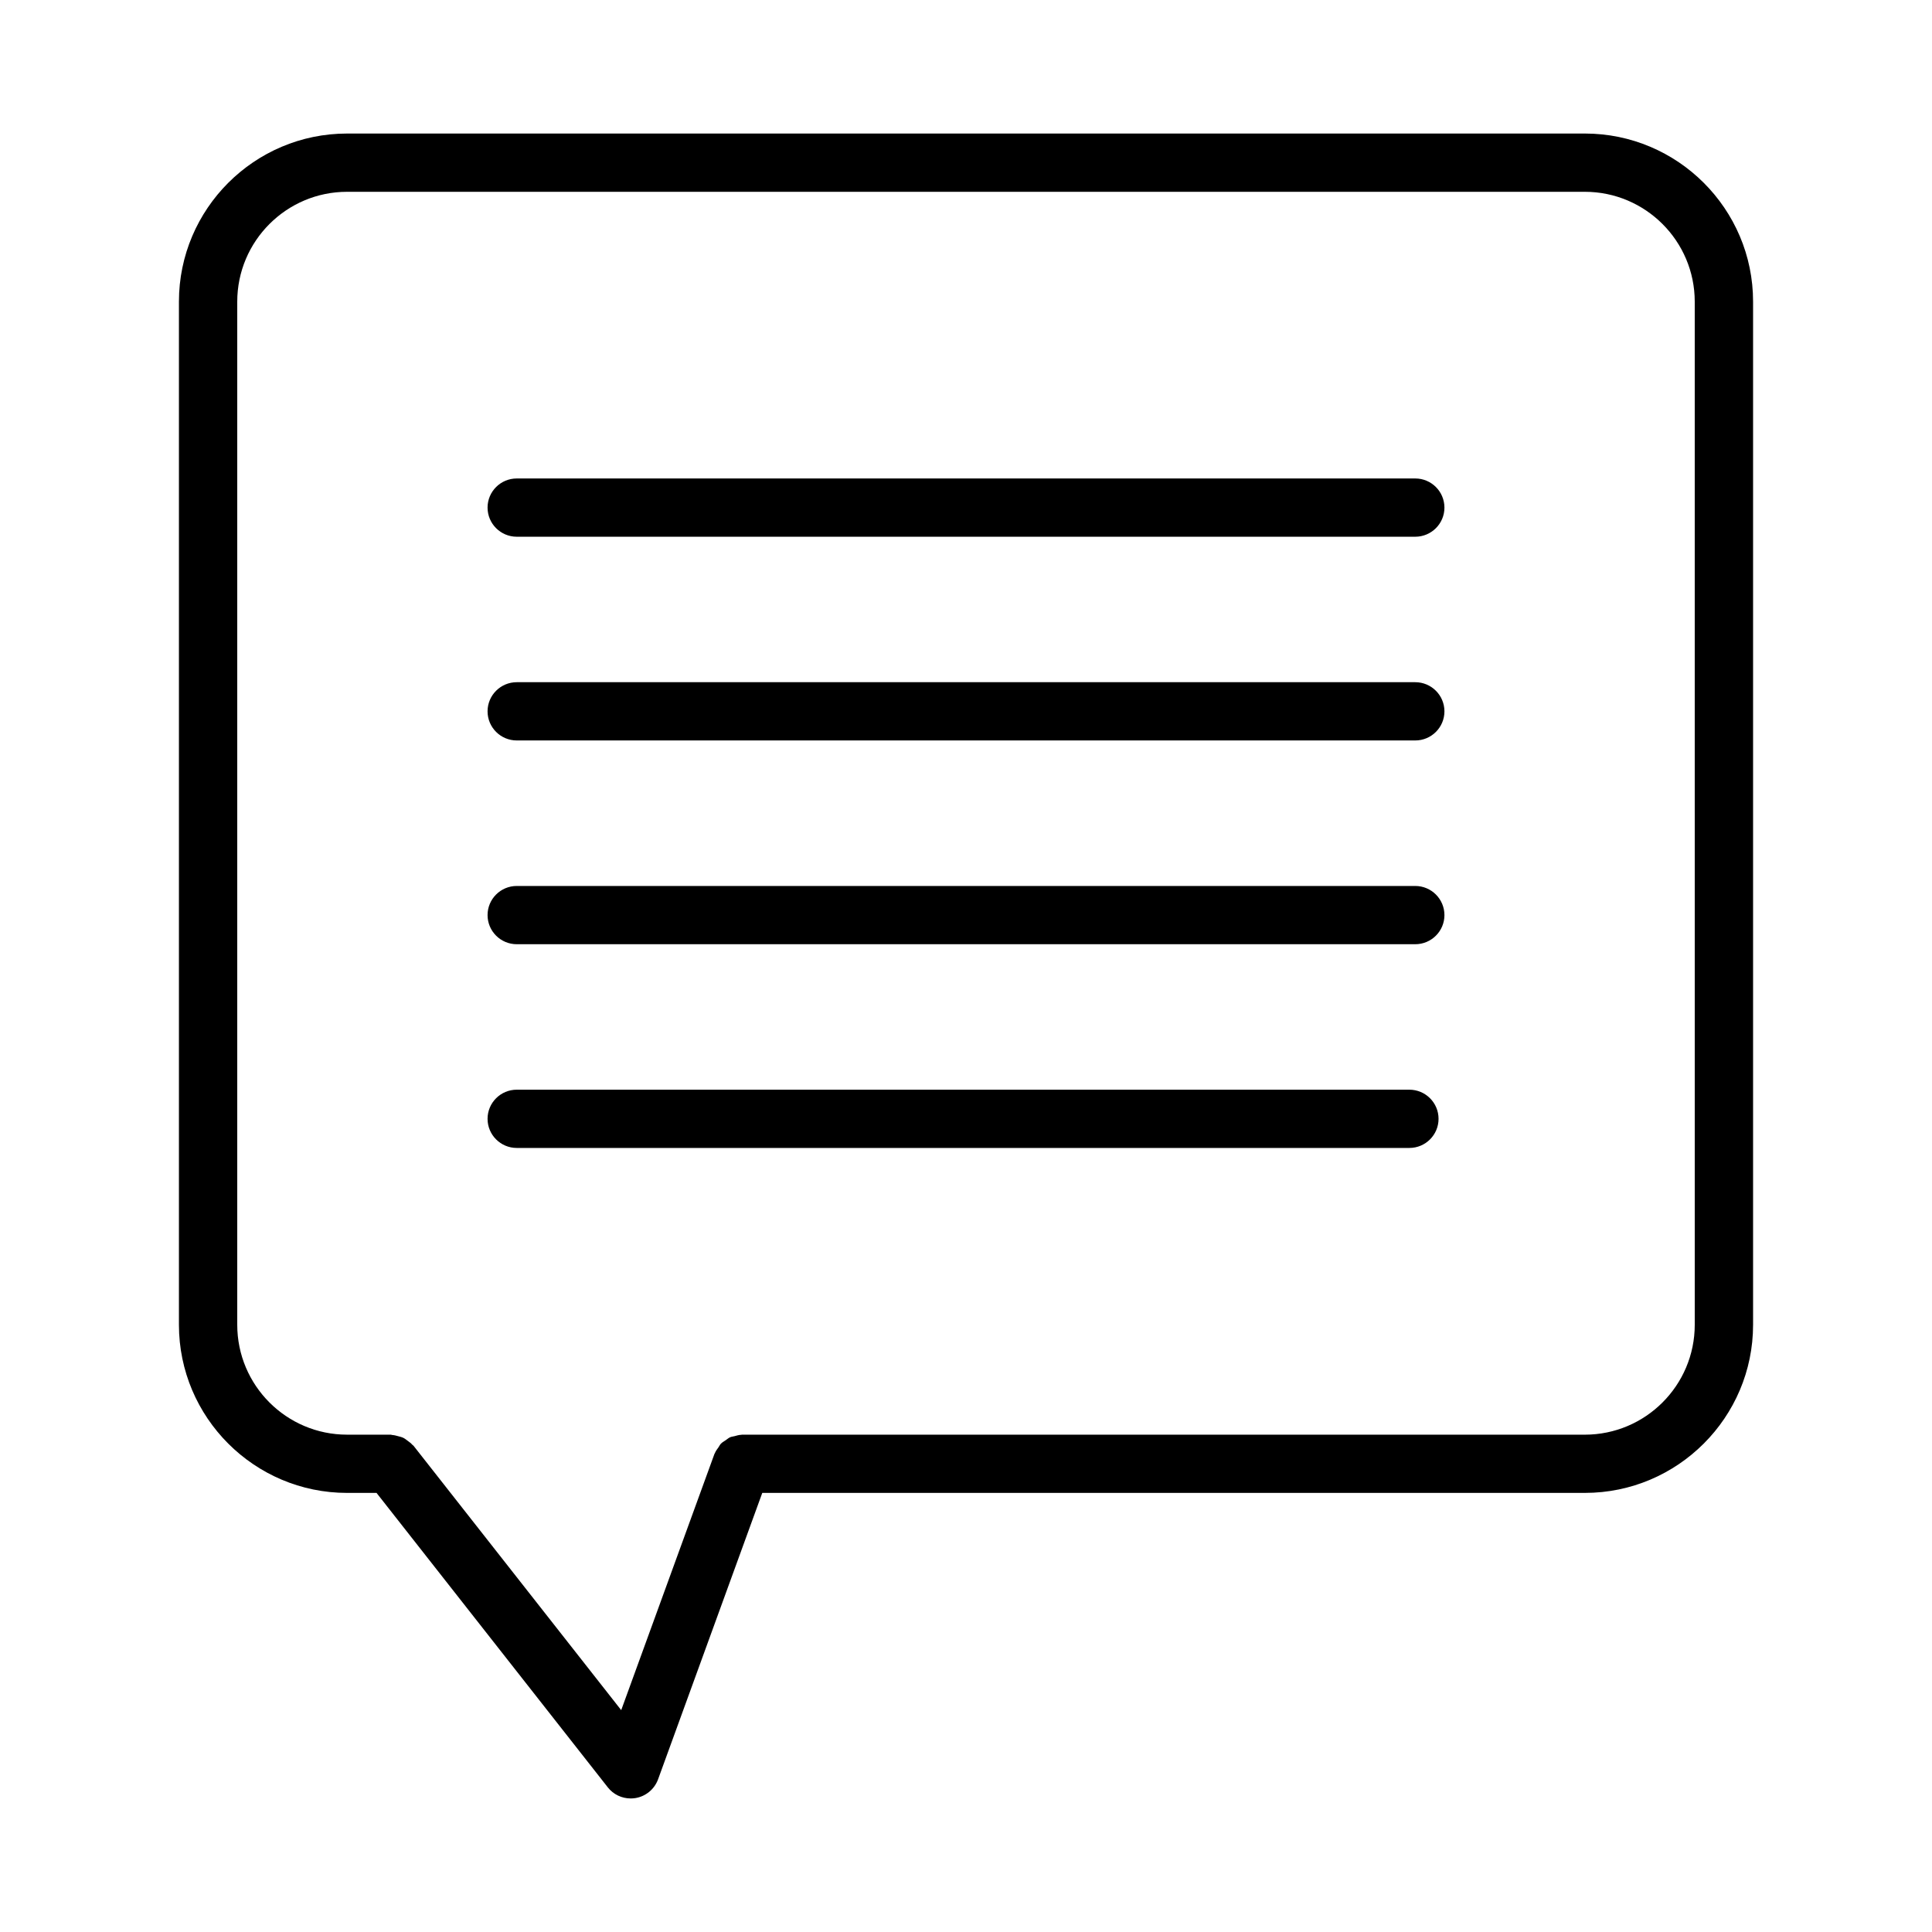 <?xml version="1.0" encoding="UTF-8"?>
<!-- Uploaded to: ICON Repo, www.svgrepo.com, Generator: ICON Repo Mixer Tools -->
<svg fill="#000000" width="800px" height="800px" version="1.1" viewBox="144 144 512 512" xmlns="http://www.w3.org/2000/svg">
 <g>
  <path d="m564 179.39h-328.02c-24.562 0-44.562 19.98-44.562 44.555v271.13c0 24.574 20 44.562 44.562 44.562h7.805l61.285 78.023c1.469 1.887 3.715 2.949 6.07 2.949 0.395 0 0.812-0.027 1.227-0.094 2.754-0.441 5.07-2.348 6.031-4.984l27.613-75.895h217.99c24.582 0 44.582-19.992 44.582-44.562v-271.13c0.004-24.574-20-44.555-44.582-44.555zm29.125 315.69c0 16.062-13.062 29.125-29.125 29.125h-223.4c-0.059 0-0.105 0.031-0.164 0.035-0.625 0.016-1.203 0.203-1.797 0.363-0.387 0.102-0.797 0.125-1.156 0.289-0.434 0.191-0.781 0.52-1.176 0.789-0.43 0.293-0.891 0.531-1.25 0.902-0.266 0.273-0.422 0.641-0.645 0.957-0.363 0.508-0.742 0.996-0.977 1.59-0.023 0.059-0.074 0.094-0.094 0.156l-24.715 67.918-55.027-70.051c-0.094-0.121-0.234-0.172-0.336-0.285-0.371-0.422-0.809-0.742-1.266-1.074-0.367-0.27-0.711-0.555-1.113-0.75-0.438-0.215-0.91-0.316-1.387-0.445-0.512-0.137-1-0.277-1.527-0.309-0.156-0.012-0.285-0.09-0.441-0.09h-11.551c-16.062 0-29.105-13.062-29.105-29.125v-271.13c0-16.051 13.047-29.117 29.105-29.117h328.02c16.062 0 29.125 13.062 29.125 29.117z"/>
  <path d="m519.06 270.8h-238.12c-4.262 0-7.731 3.457-7.731 7.719 0 4.262 3.469 7.719 7.731 7.719h238.12c4.262 0 7.731-3.457 7.731-7.719-0.004-4.262-3.473-7.719-7.731-7.719z"/>
  <path d="m519.06 324.79h-238.12c-4.262 0-7.731 3.457-7.731 7.719s3.469 7.719 7.731 7.719h238.12c4.262 0 7.731-3.457 7.731-7.719-0.004-4.262-3.473-7.719-7.731-7.719z"/>
  <path d="m519.06 378.79h-238.12c-4.262 0-7.731 3.457-7.731 7.719s3.469 7.719 7.731 7.719h238.12c4.262 0 7.731-3.457 7.731-7.719-0.004-4.262-3.473-7.719-7.731-7.719z"/>
  <path d="m517.5 432.78h-236.56c-4.262 0-7.731 3.457-7.731 7.719s3.469 7.719 7.731 7.719h236.56c4.262 0 7.731-3.457 7.731-7.719s-3.469-7.719-7.731-7.719z"/>
 </g>
</svg>